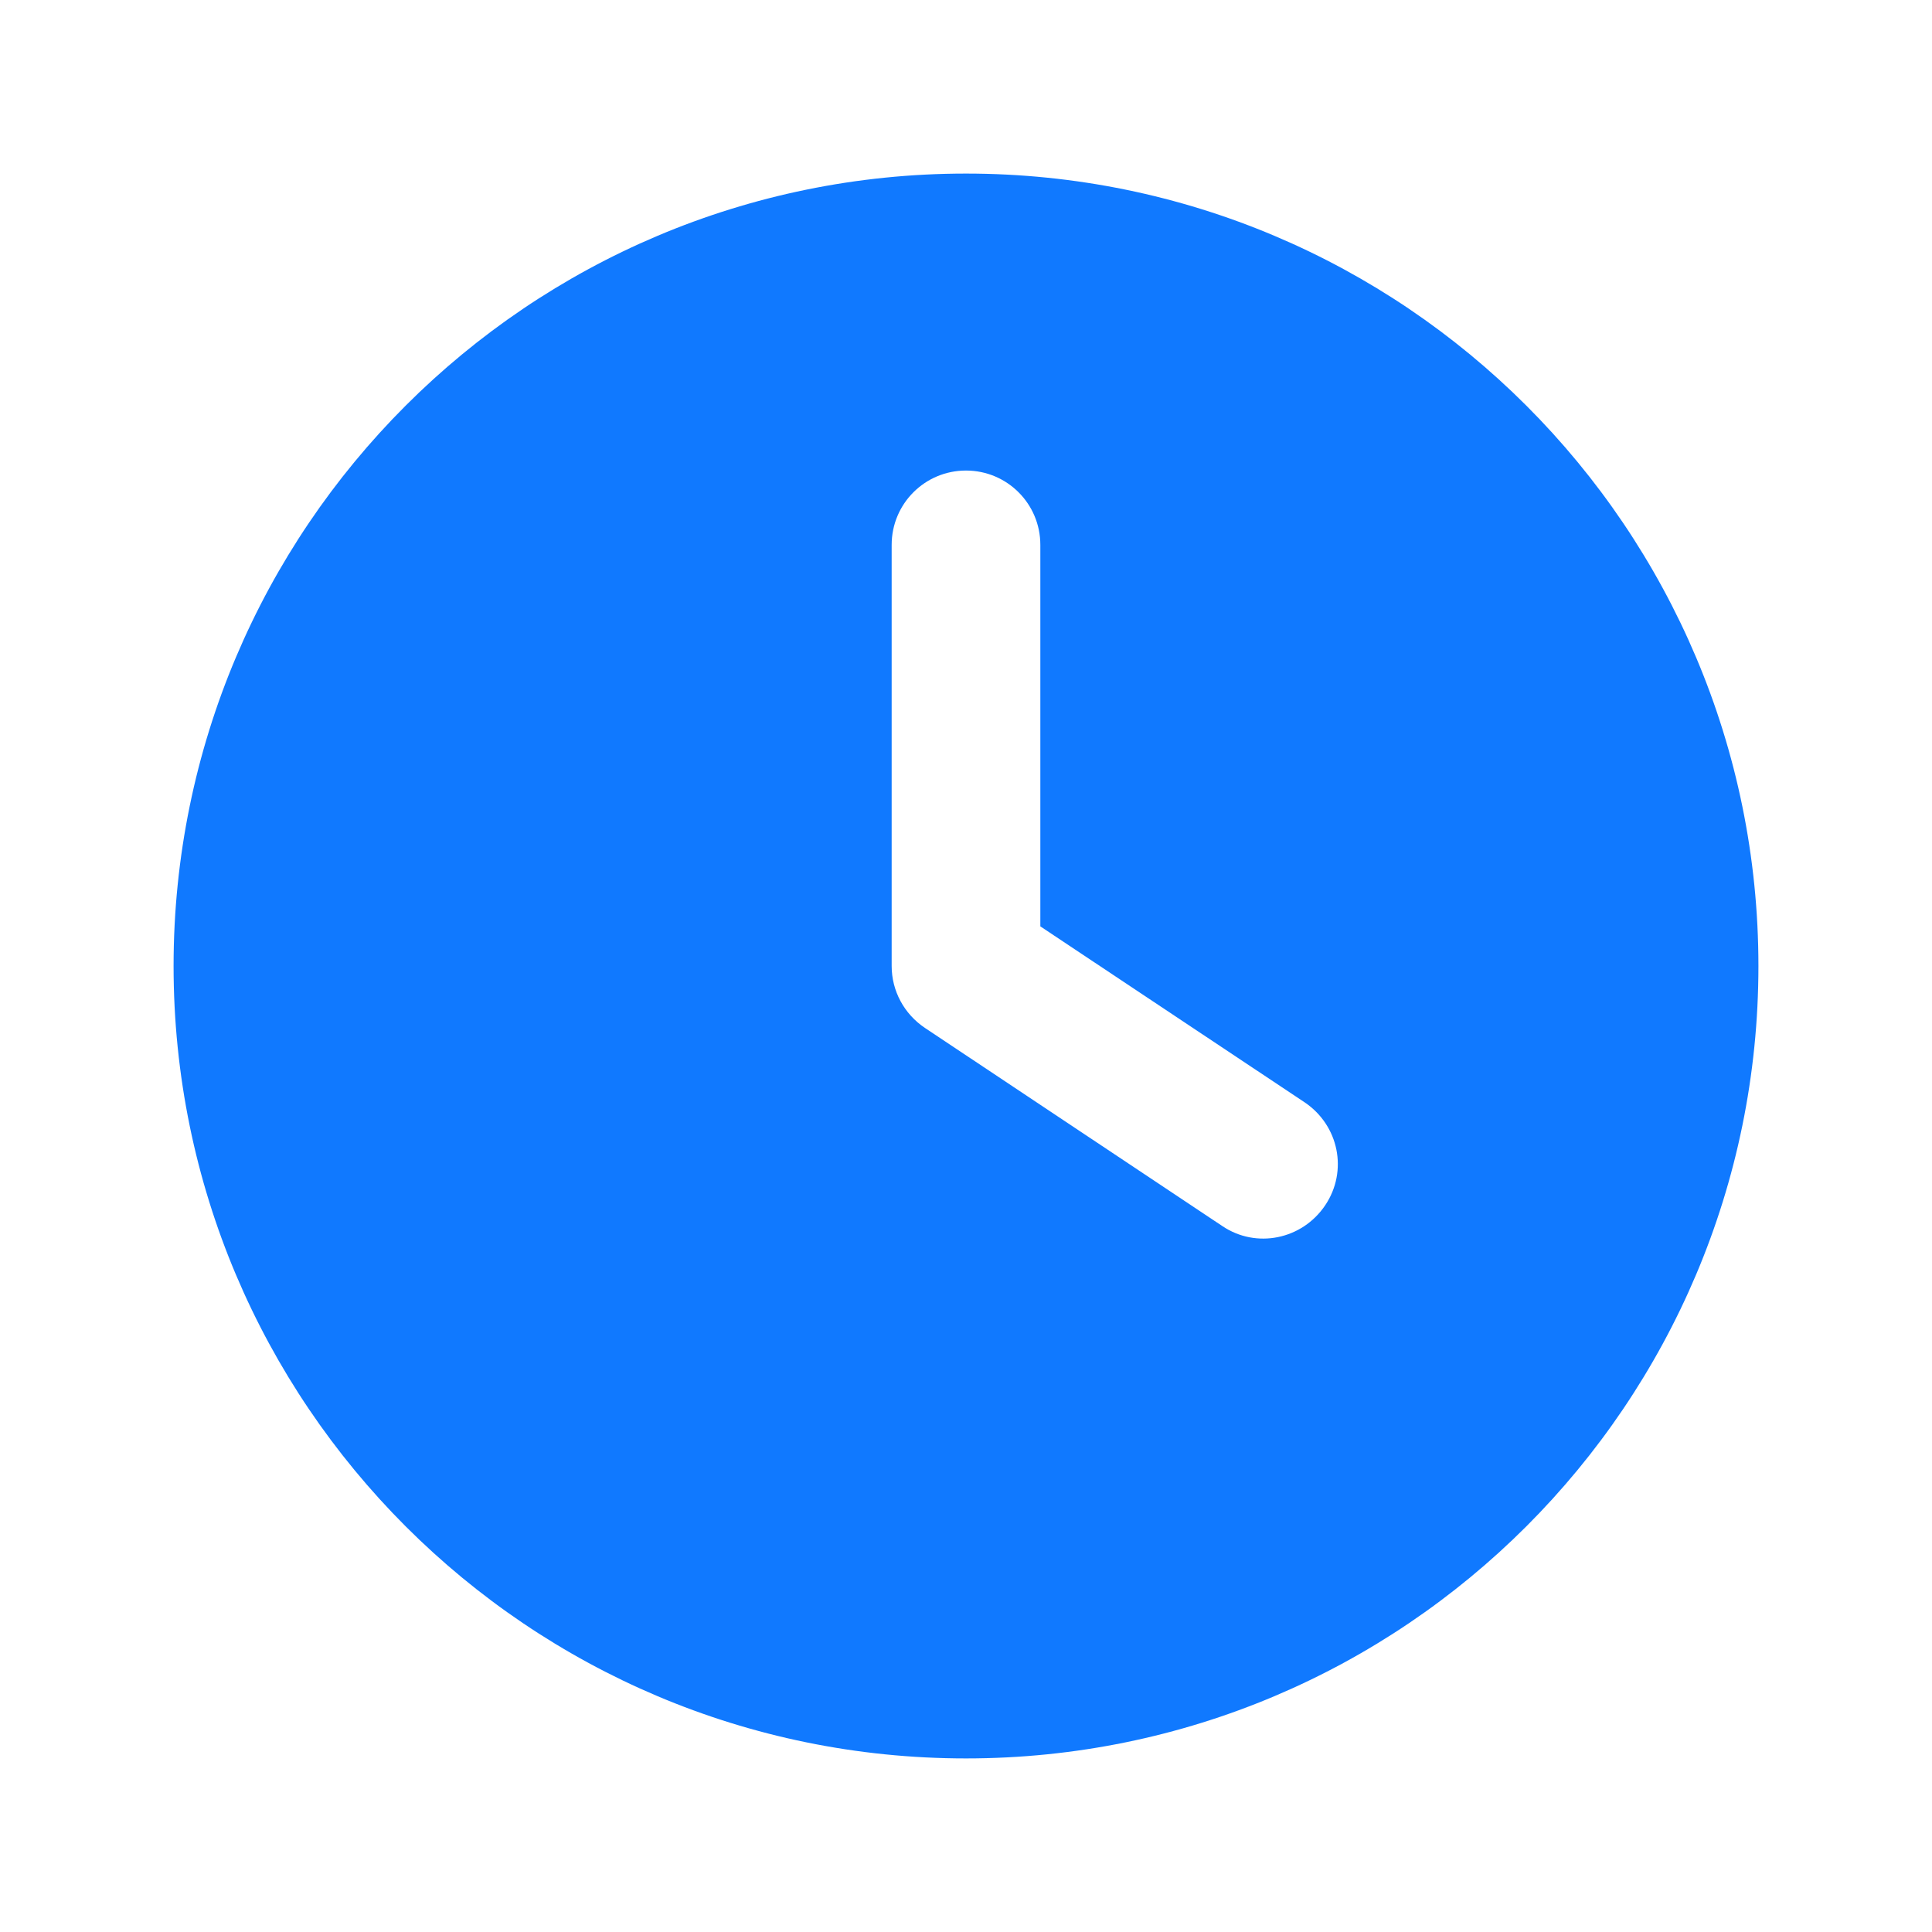 <?xml version="1.0" encoding="UTF-8"?>
<svg id="Layer_1" xmlns="http://www.w3.org/2000/svg" version="1.1" viewBox="0 0 512 512">
  <!-- Generator: Adobe Illustrator 29.1.0, SVG Export Plug-In . SVG Version: 2.1.0 Build 142)  -->
  <defs>
    <style>
      .st0 {
        fill: #1079ff;
      }
    </style>
  </defs>
  <path class="st0" d="M256,46c116,0,210,94,210,210s-94,210-210,210S46,372,46,256,140,46,256,46ZM236.3,144.4v111.6c0,6.6,3.3,12.7,8.8,16.4l78.8,52.5c9,6.1,21.2,3.6,27.3-5.5s3.6-21.2-5.5-27.3l-70-46.6v-101.1c0-10.9-8.8-19.7-19.7-19.7s-19.7,8.8-19.7,19.7Z"/>
</svg>